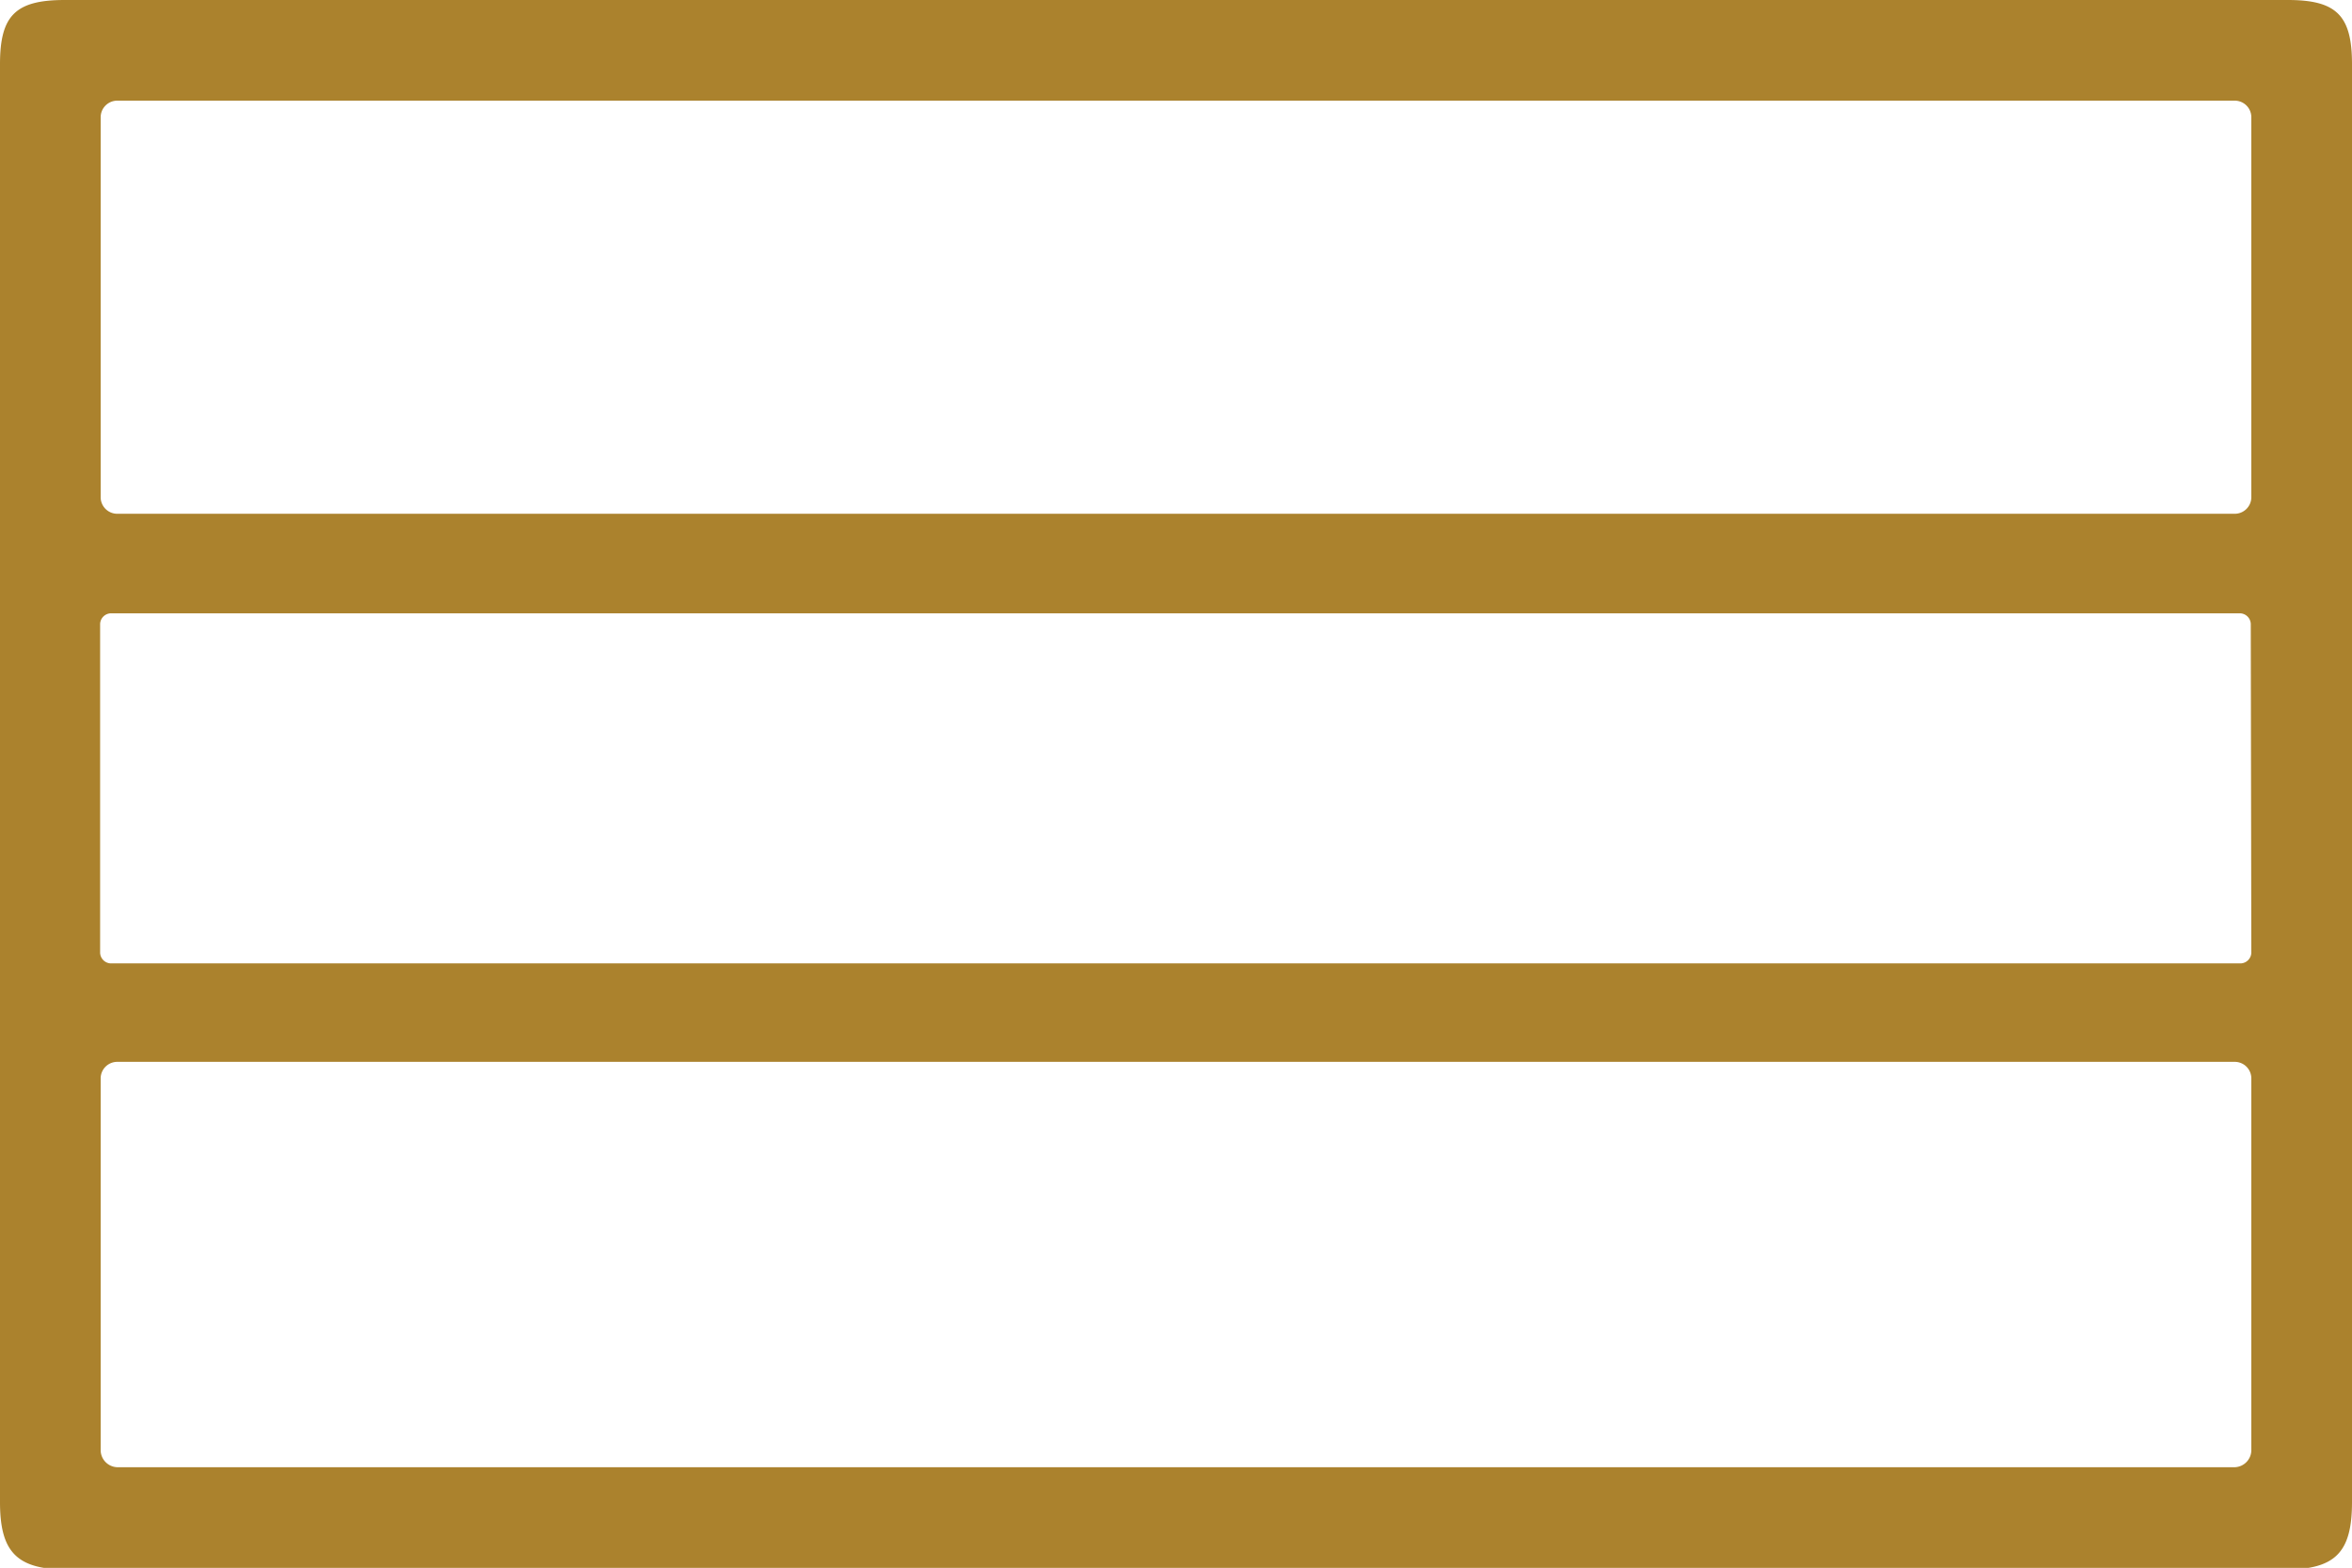 <svg id="Layer_1" data-name="Layer 1" xmlns="http://www.w3.org/2000/svg" viewBox="0 0 42.52 28.35"><defs><style>.cls-1{fill:#ab822d;}</style></defs><path class="cls-1" d="M41.36,0H1.17C.28,0,0,.28,0,1.16v26c0,.9.3,1.22,1.21,1.22l2.65,0,15.74,0c3.37,0,6.75,0,10.13,0,3.86,0,7.72,0,11.58,0,.91,0,1.21-.31,1.21-1.22v-26C42.52.28,42.24,0,41.36,0ZM40.7,26.23a.31.31,0,0,1-.3.3H2.12a.31.31,0,0,1-.3-.3V19.49a.3.3,0,0,1,.3-.29H40.4a.3.3,0,0,1,.3.29Zm0-9a.2.2,0,0,1-.19.19H2a.2.2,0,0,1-.19-.19V11.28A.2.2,0,0,1,2,11.09h38.5a.2.2,0,0,1,.19.19ZM40.7,9a.3.3,0,0,1-.3.29H2.12A.3.3,0,0,1,1.82,9V2.12a.3.3,0,0,1,.3-.3H40.4a.3.3,0,0,1,.3.3Z"/></svg>